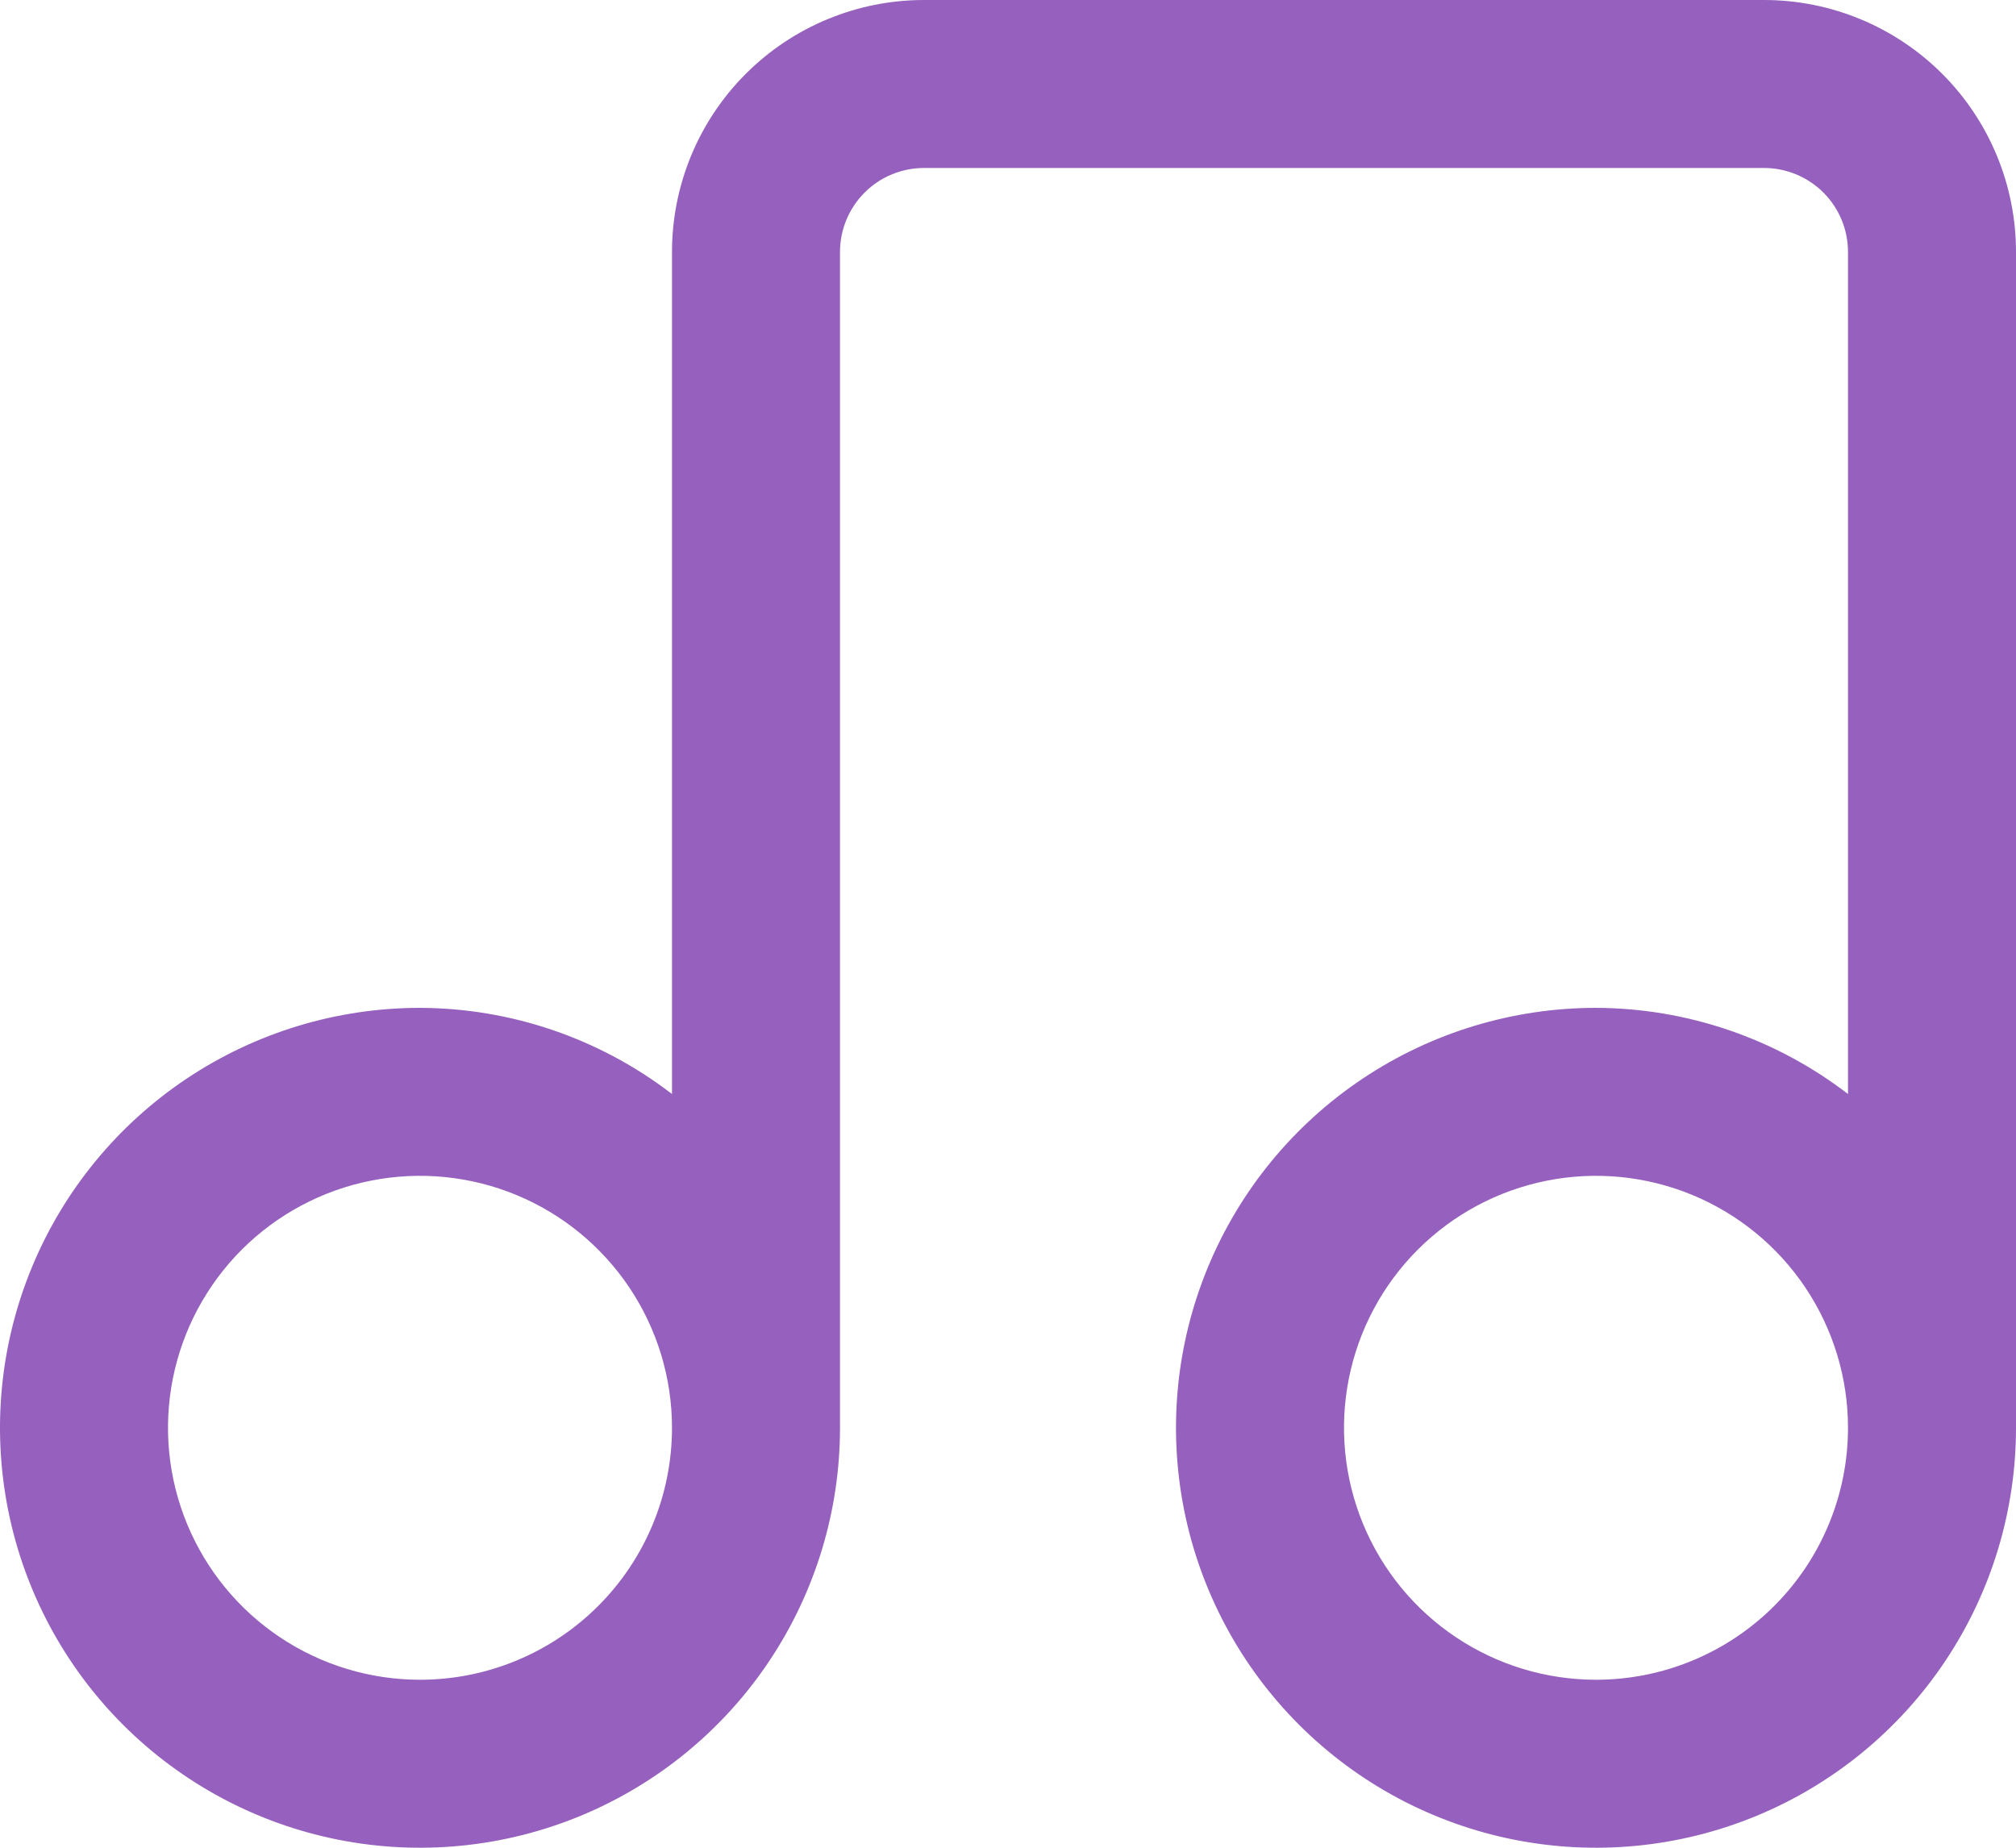 <?xml version="1.0" encoding="UTF-8"?> <svg xmlns="http://www.w3.org/2000/svg" width="144" height="132" viewBox="0 0 144 132" fill="none"> <path d="M126 0H66C61.226 0 56.648 1.896 53.272 5.272C49.896 8.648 48 13.226 48 18V78.156C42.838 74.185 36.513 72.022 30 72C24.067 72 18.266 73.76 13.333 77.056C8.399 80.352 4.554 85.038 2.284 90.519C0.013 96.001 -0.581 102.033 0.576 107.853C1.734 113.672 4.591 119.018 8.787 123.213C12.982 127.409 18.328 130.266 24.147 131.424C29.967 132.581 35.999 131.987 41.48 129.716C46.962 127.446 51.648 123.601 54.944 118.667C58.24 113.734 60 107.933 60 102V18C60 16.409 60.632 14.883 61.757 13.757C62.883 12.632 64.409 12 66 12H126C127.591 12 129.117 12.632 130.243 13.757C131.368 14.883 132 16.409 132 18V78.156C126.838 74.185 120.513 72.022 114 72C108.067 72 102.266 73.76 97.333 77.056C92.399 80.352 88.554 85.038 86.284 90.519C84.013 96.001 83.419 102.033 84.576 107.853C85.734 113.672 88.591 119.018 92.787 123.213C96.982 127.409 102.328 130.266 108.147 131.424C113.967 132.581 119.999 131.987 125.481 129.716C130.962 127.446 135.648 123.601 138.944 118.667C142.241 113.734 144 107.933 144 102V18C144 13.226 142.104 8.648 138.728 5.272C135.352 1.896 130.774 0 126 0ZM30 120C26.44 120 22.96 118.944 20 116.966C17.04 114.989 14.733 112.177 13.37 108.888C12.008 105.599 11.651 101.98 12.346 98.488C13.04 94.997 14.755 91.789 17.272 89.272C19.789 86.755 22.997 85.04 26.488 84.346C29.98 83.651 33.599 84.008 36.888 85.37C40.177 86.733 42.989 89.04 44.967 92C46.944 94.96 48 98.44 48 102C48 106.774 46.104 111.352 42.728 114.728C39.352 118.104 34.774 120 30 120ZM114 120C110.44 120 106.96 118.944 104 116.966C101.04 114.989 98.733 112.177 97.37 108.888C96.008 105.599 95.651 101.98 96.346 98.488C97.04 94.997 98.755 91.789 101.272 89.272C103.789 86.755 106.997 85.04 110.488 84.346C113.98 83.651 117.599 84.008 120.888 85.37C124.177 86.733 126.989 89.04 128.966 92C130.944 94.96 132 98.44 132 102C132 106.774 130.104 111.352 126.728 114.728C123.352 118.104 118.774 120 114 120Z" fill="#9660BE"></path> </svg> 